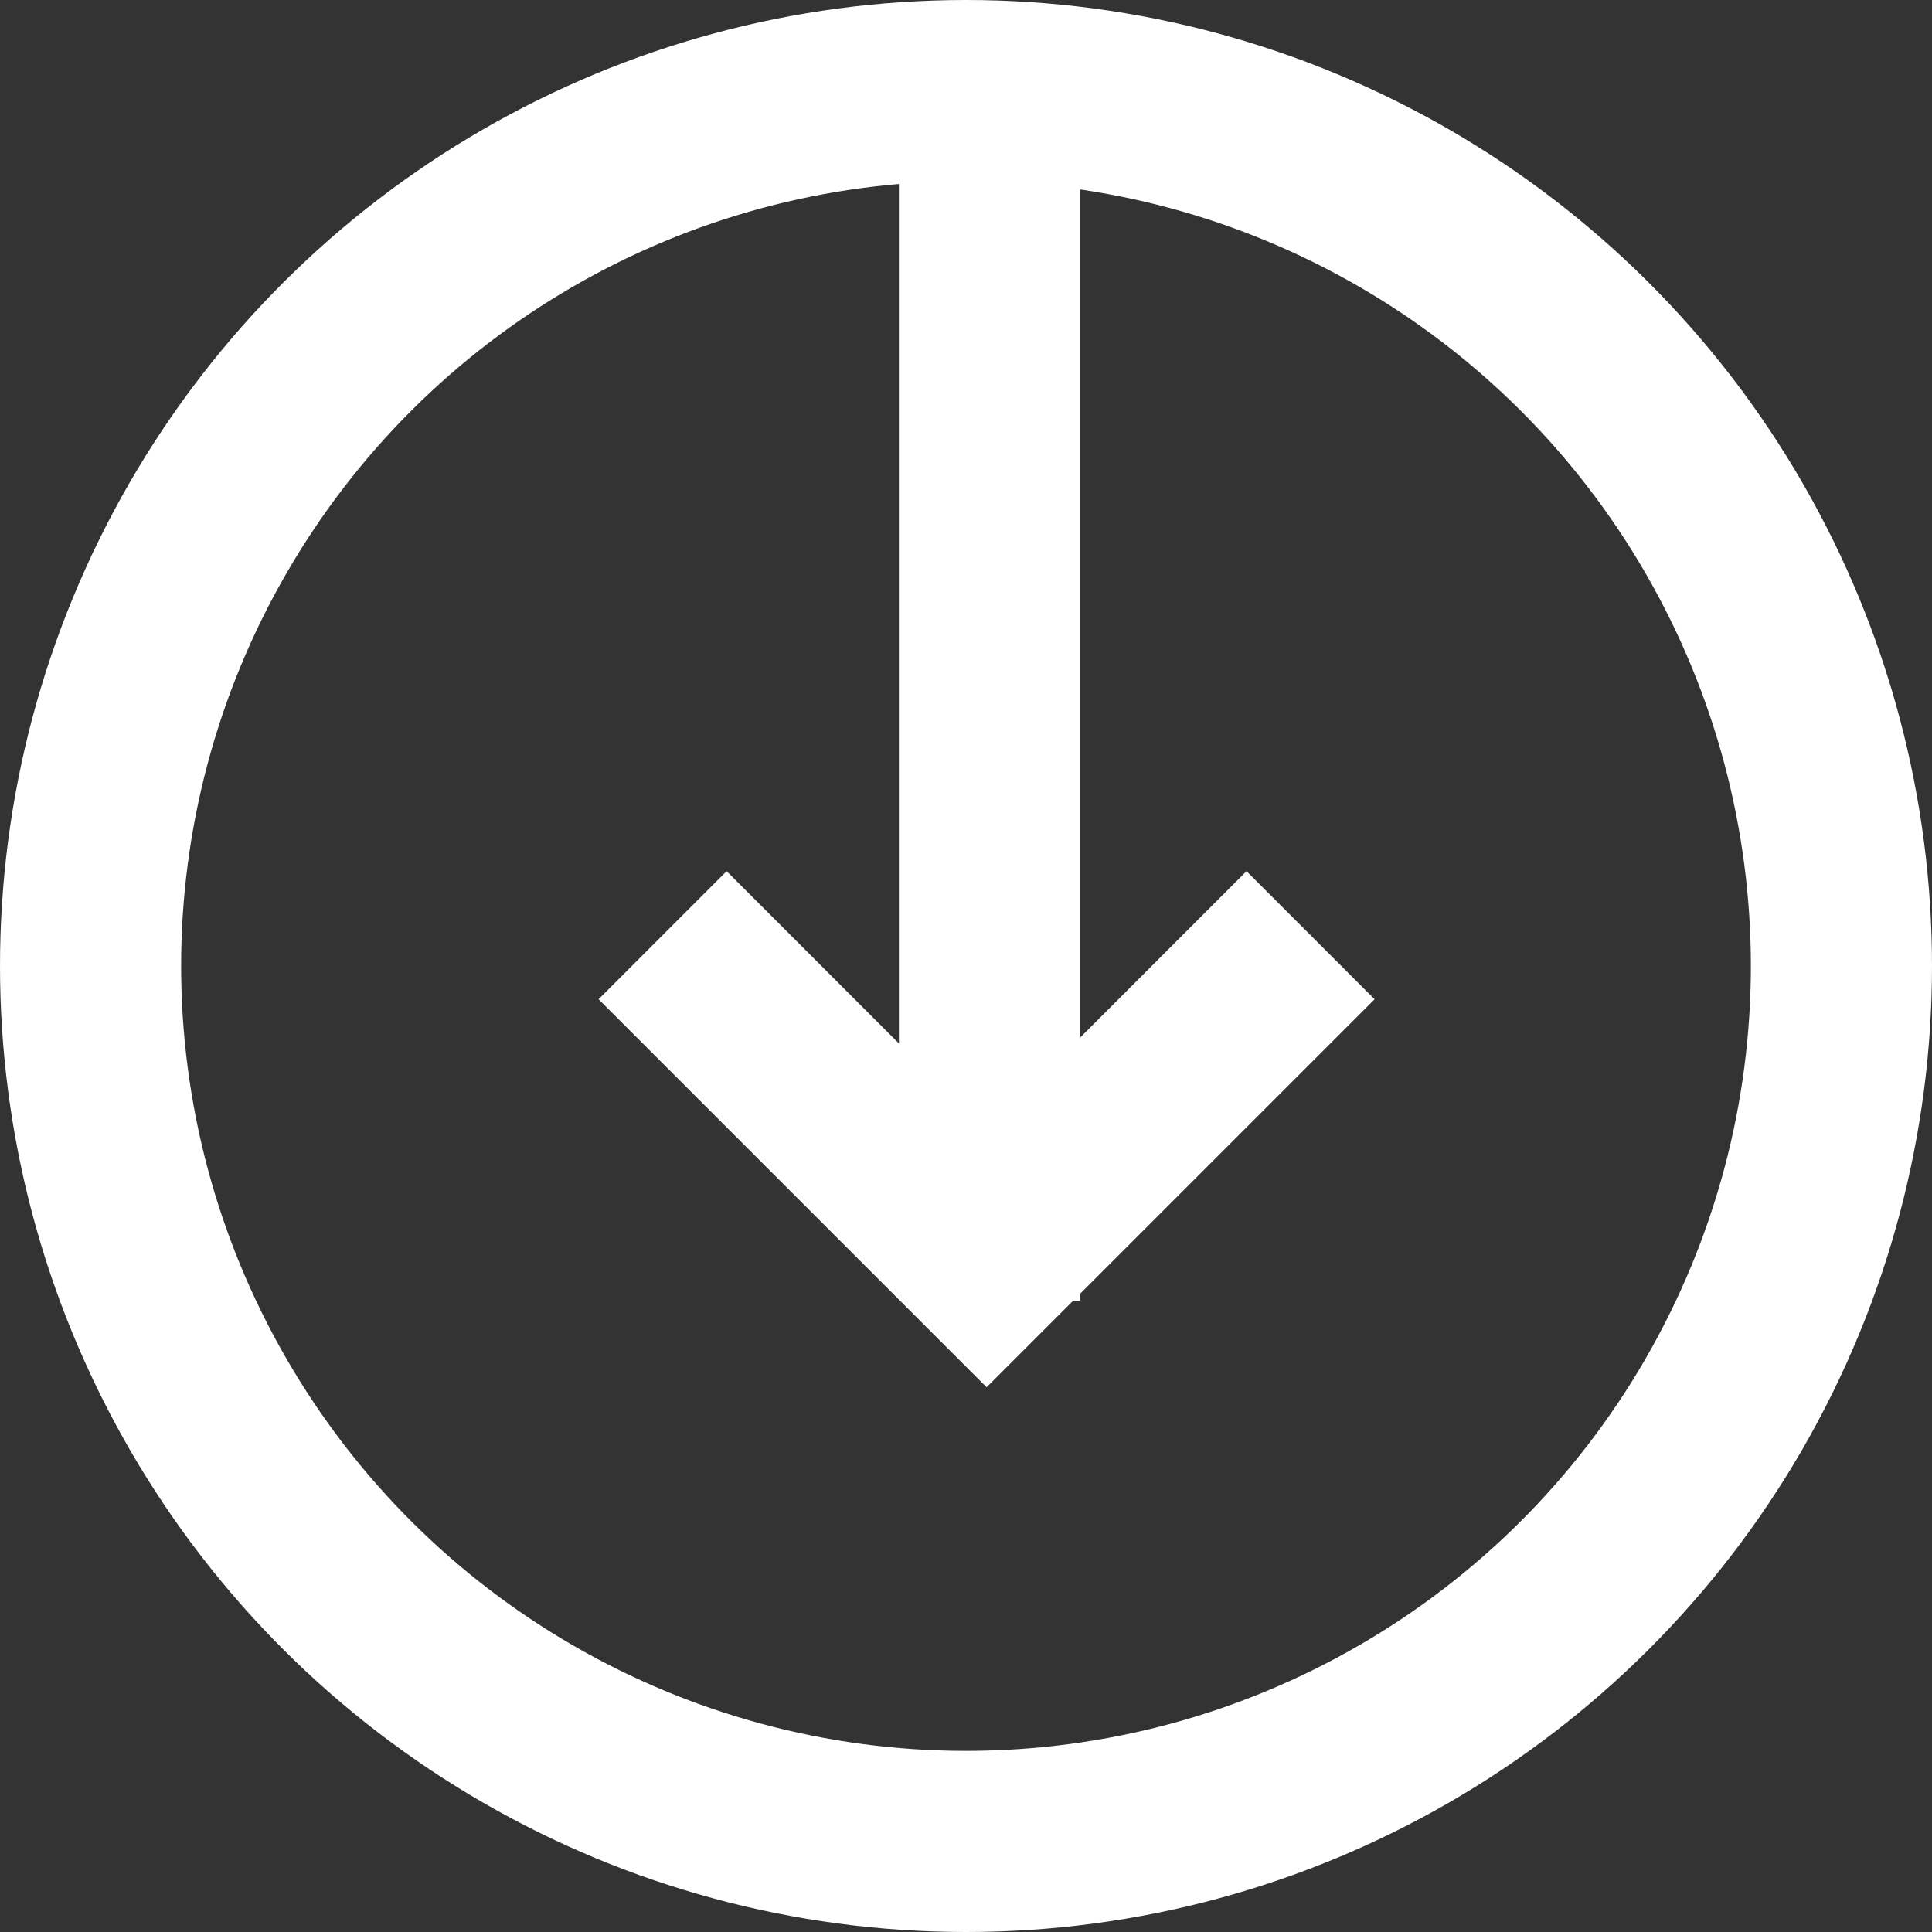 <svg xmlns="http://www.w3.org/2000/svg" width="32" height="32" viewBox="0 0 32 32">
  <rect x="0" y="0" width="32" height="32" fill="#333333" stroke="none"/>
  <g id="Group_125" data-name="Group 125" transform="translate(41.742 171) rotate(-90)">
    <g id="Ellipse_8" data-name="Ellipse 8" transform="translate(139 -41.742)" fill="none" stroke="#fff" stroke-width="3">
      <circle cx="16" cy="16" r="16" stroke="none"/>
      <circle cx="16" cy="16" r="14.5" fill="none"/>
    </g>
    <path id="Path_185" data-name="Path 185" d="M0,0,5.366,5.366,10.732,0" transform="translate(155.51 -30.767) rotate(90)" fill="none" stroke="#fff" stroke-width="3"/>
    <line id="Line_26" data-name="Line 26" x2="19.988" transform="translate(149.455 -25.353)" fill="none" stroke="#fff" stroke-width="3"/>
  </g>
</svg>
